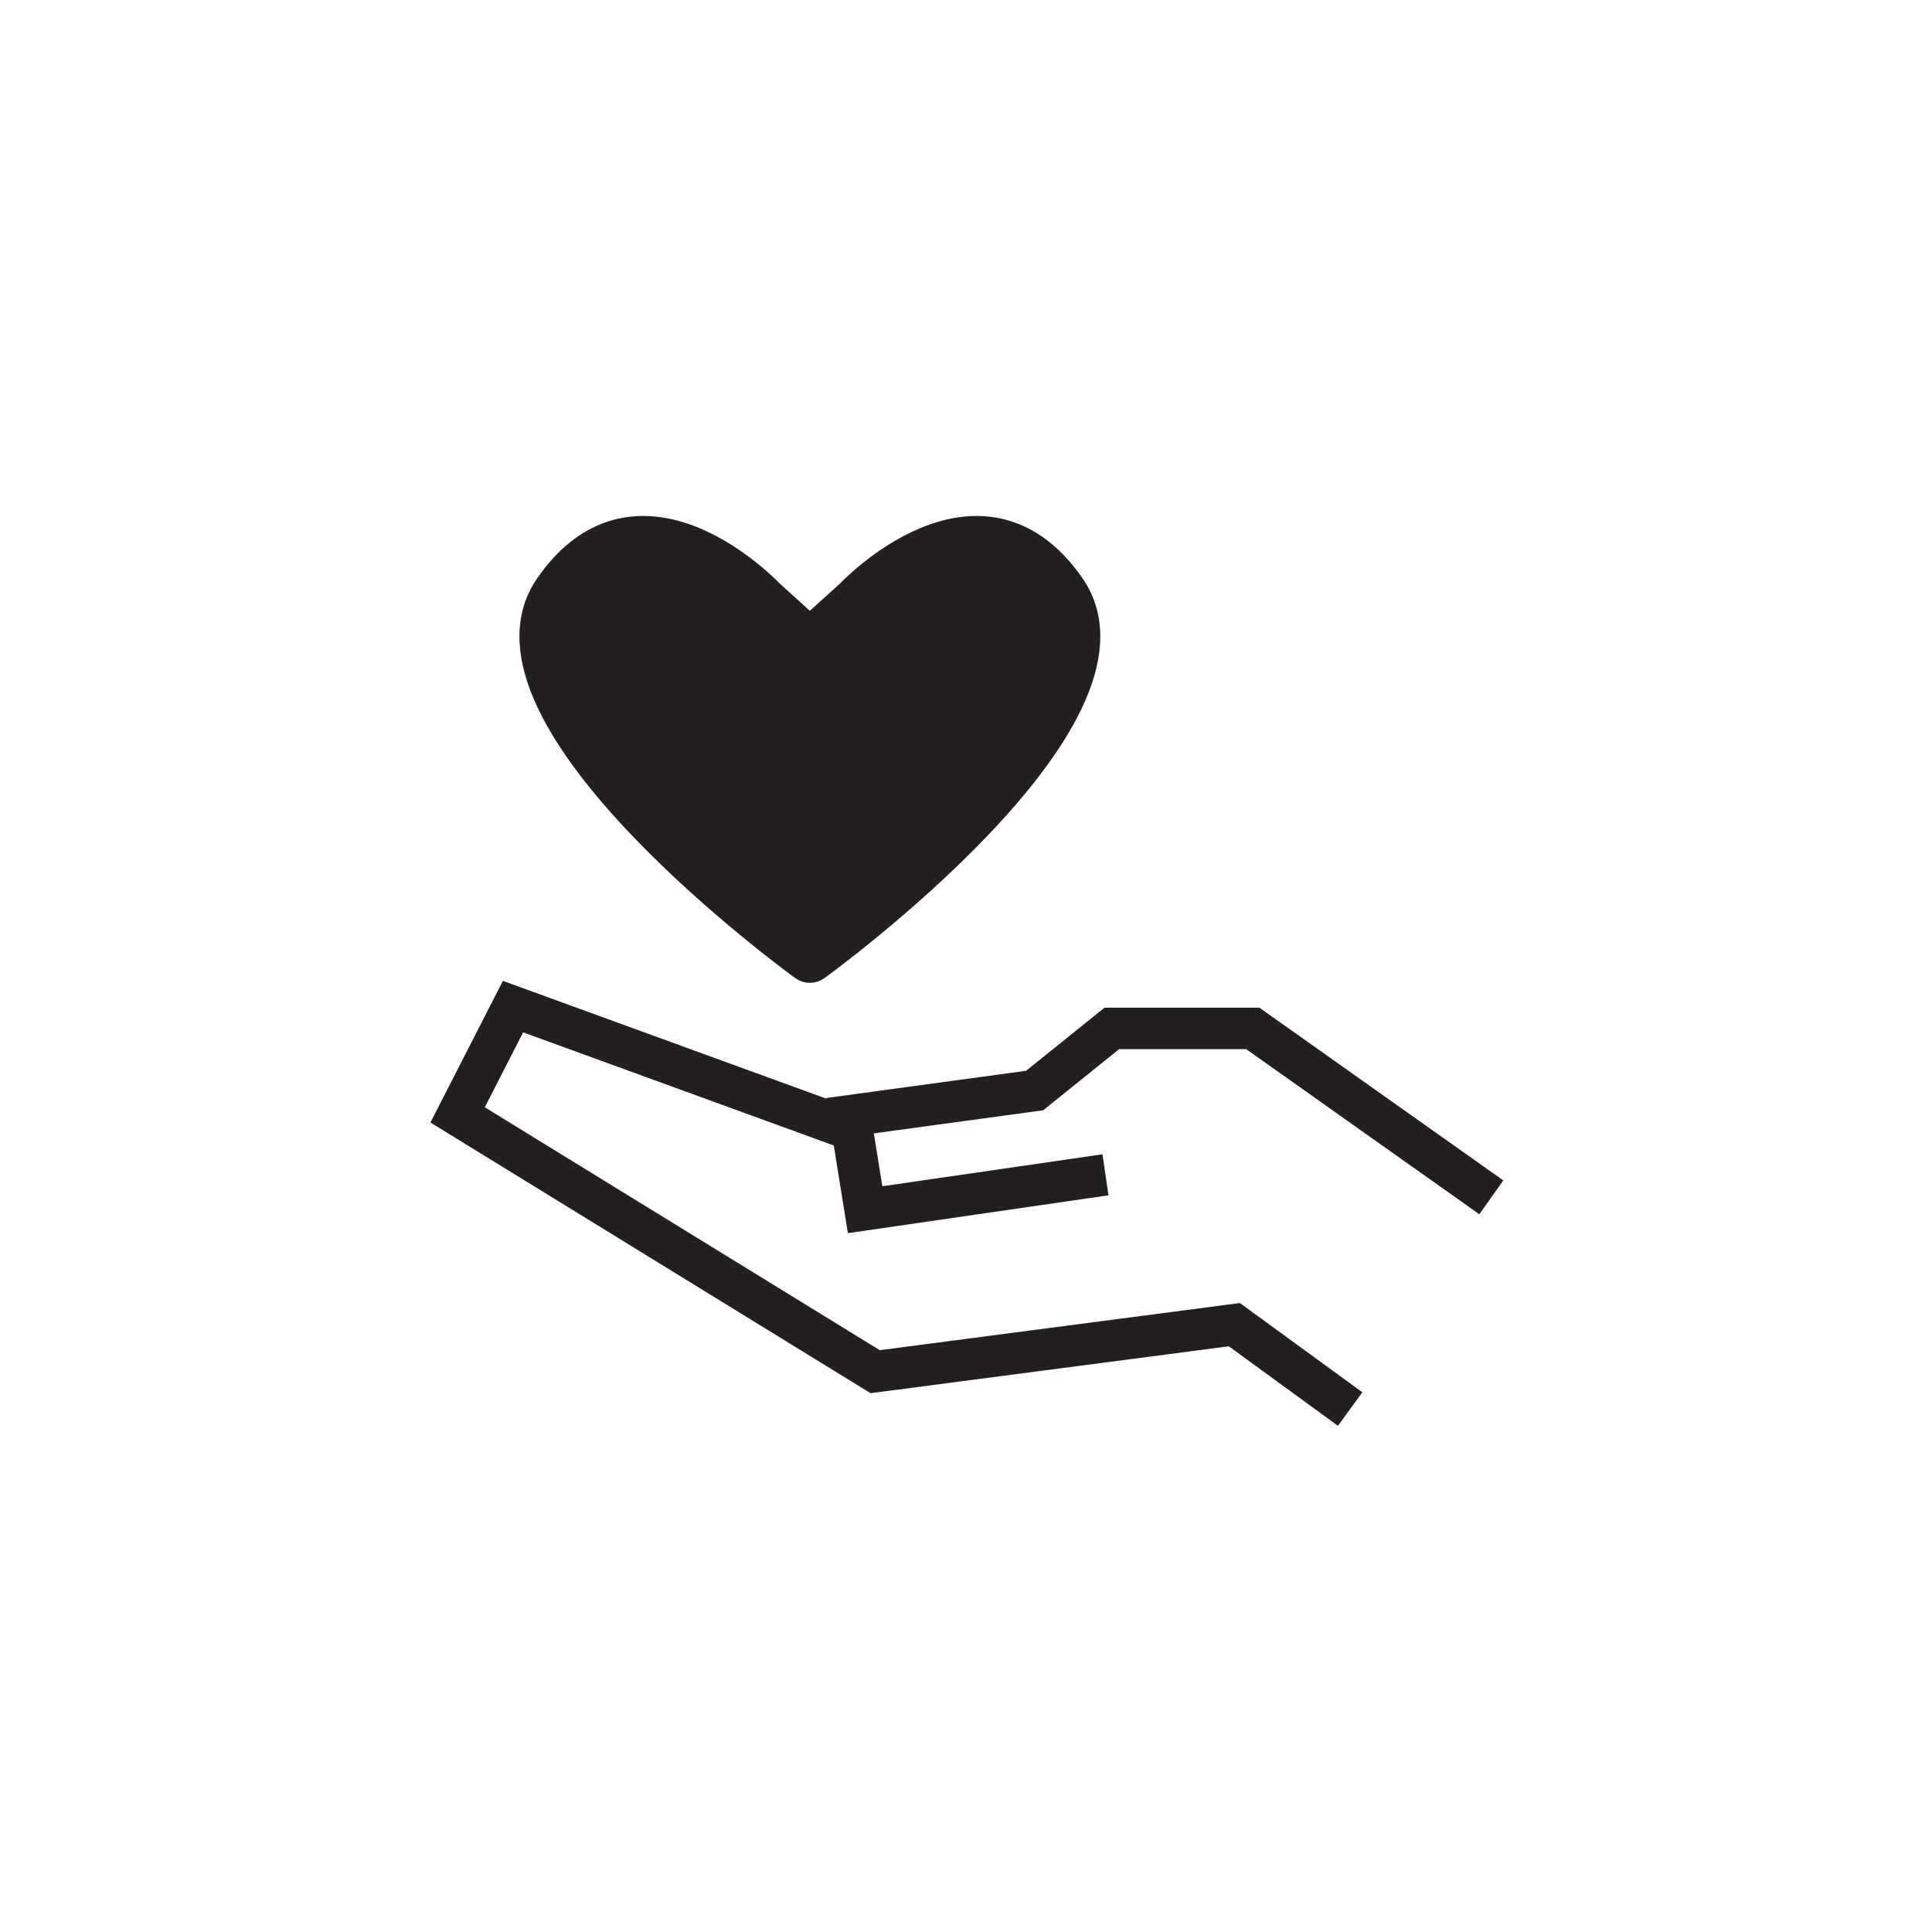 <?xml version="1.0" encoding="UTF-8"?>
<svg id="Layer_1" xmlns="http://www.w3.org/2000/svg" version="1.1" viewBox="0 0 500 500">
  <!-- Generator: Adobe Illustrator 29.5.1, SVG Export Plug-In . SVG Version: 2.1.0 Build 141)  -->
  <defs>
    <style>
      .st0 {
        fill: none;
        stroke-linecap: square;
        stroke-miterlimit: 10;
        stroke-width: 10.73px;
      }

      .st0, .st1 {
        stroke: #231f20;
      }

      .st1 {
        fill: #231f20;
        stroke-linecap: round;
        stroke-linejoin: round;
        stroke-width: 9.91px;
      }
    </style>
  </defs>
  <g>
    <polyline class="st0" points="345.08 361.5 319.45 342.82 226.49 354.99 118.43 288.53 132.77 260.51 214.87 290.41"/>
    <polyline class="st0" points="280.79 304.81 223.89 313.07 219.98 288.74 267.76 282.23 287.74 266.15 324.22 266.15 381.57 306.77"/>
  </g>
  <path class="st1" d="M208.22,248.75s-87.7-63.63-65.12-96.27c22.58-32.65,55.22,2.08,55.22,2.08l11.27,10.2,11.27-10.2s32.64-34.73,55.22-2.08c22.58,32.65-65.12,96.27-65.12,96.27l-.54.39c-.5.36-1.16.36-1.66,0l-.52-.38h0Z"/>
</svg>